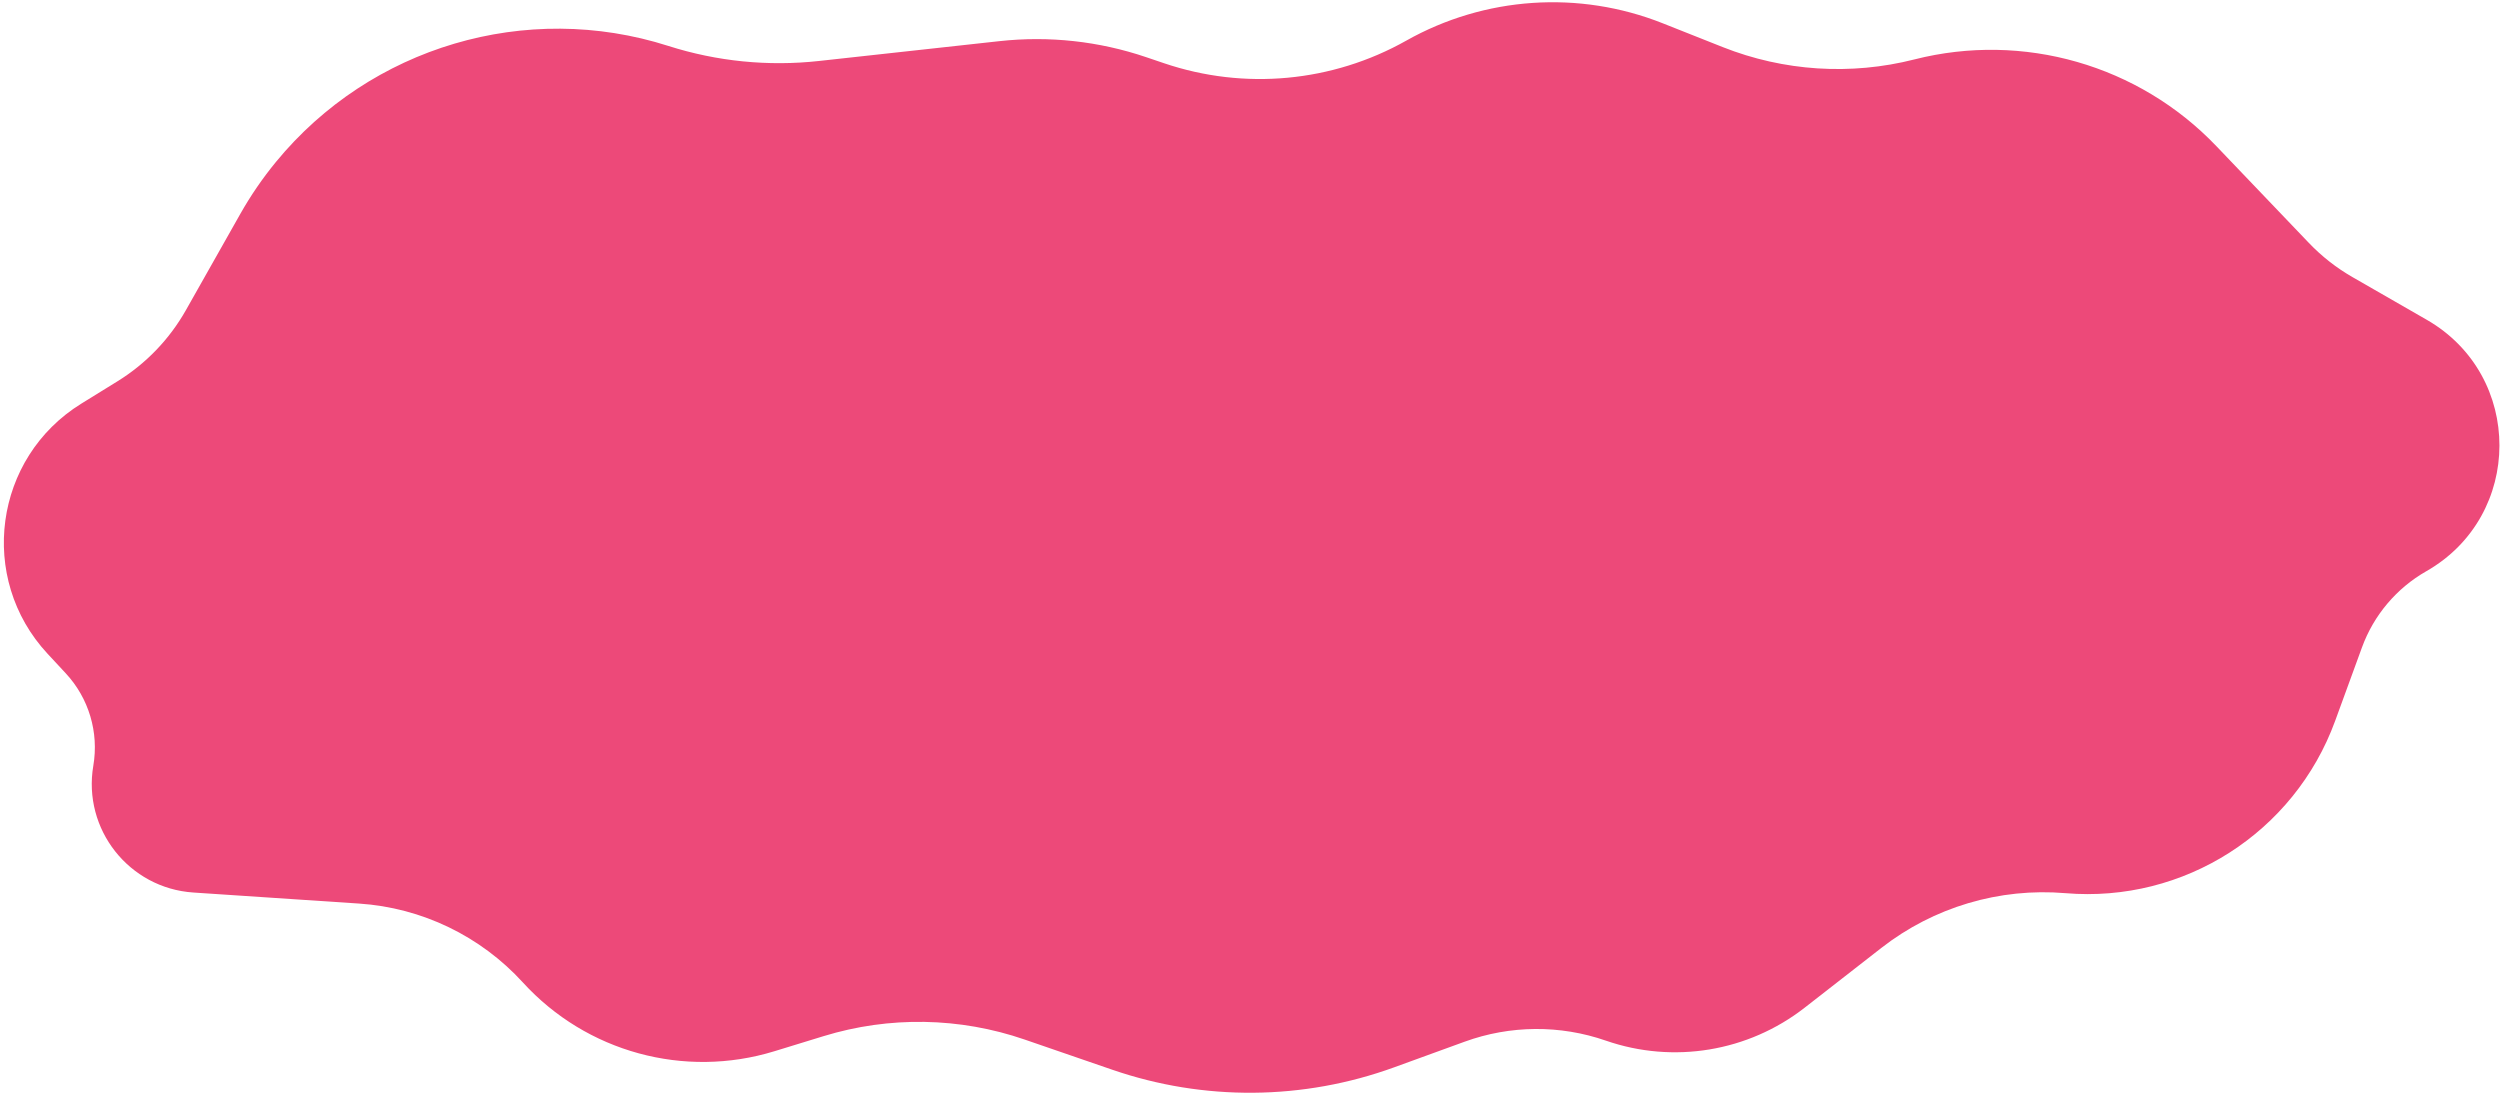 <?xml version="1.0" encoding="UTF-8"?> <svg xmlns="http://www.w3.org/2000/svg" width="342" height="150" viewBox="0 0 342 150" fill="none"><path d="M37.753 22.148C50.703 6.384 71.988 0.074 91.422 6.281V6.281C98.067 8.403 105.083 9.106 112.016 8.344L136.726 5.629C143.493 4.885 150.341 5.633 156.788 7.818L159.243 8.65C170.226 12.373 182.273 11.249 192.377 5.559V5.559C203.113 -0.487 216.006 -1.36 227.459 3.185L235.664 6.44C244.008 9.75 253.184 10.342 261.883 8.131V8.131C276.784 4.343 292.57 8.874 303.194 19.988L315.858 33.236C317.61 35.069 319.616 36.642 321.815 37.905L331.982 43.748C345.265 51.382 345.23 70.557 331.92 78.143V78.143C327.845 80.466 324.726 84.158 323.118 88.564L319.443 98.63C313.868 113.903 298.759 123.552 282.558 122.186V122.186C273.52 121.423 264.527 124.097 257.373 129.673L246.871 137.858C239.157 143.87 228.922 145.565 219.682 142.359V142.359C213.419 140.186 206.599 140.237 200.369 142.502L190.716 146.012C178.283 150.533 164.676 150.649 152.168 146.341L140.18 142.212C131.29 139.15 121.657 138.986 112.667 141.744L105.937 143.809C93.615 147.589 80.219 143.927 71.534 134.405V134.405C65.737 128.049 57.707 124.18 49.124 123.608L26.453 122.097C17.651 121.51 11.287 113.441 12.767 104.744V104.744C13.544 100.178 12.152 95.51 9 92.115L6.498 89.421C-3.08 79.106 -0.847 62.611 11.129 55.215L16.072 52.161C19.961 49.759 23.179 46.413 25.428 42.435L32.869 29.271C34.287 26.762 35.924 24.375 37.753 22.148V22.148Z" fill="#ED4979"></path></svg> 